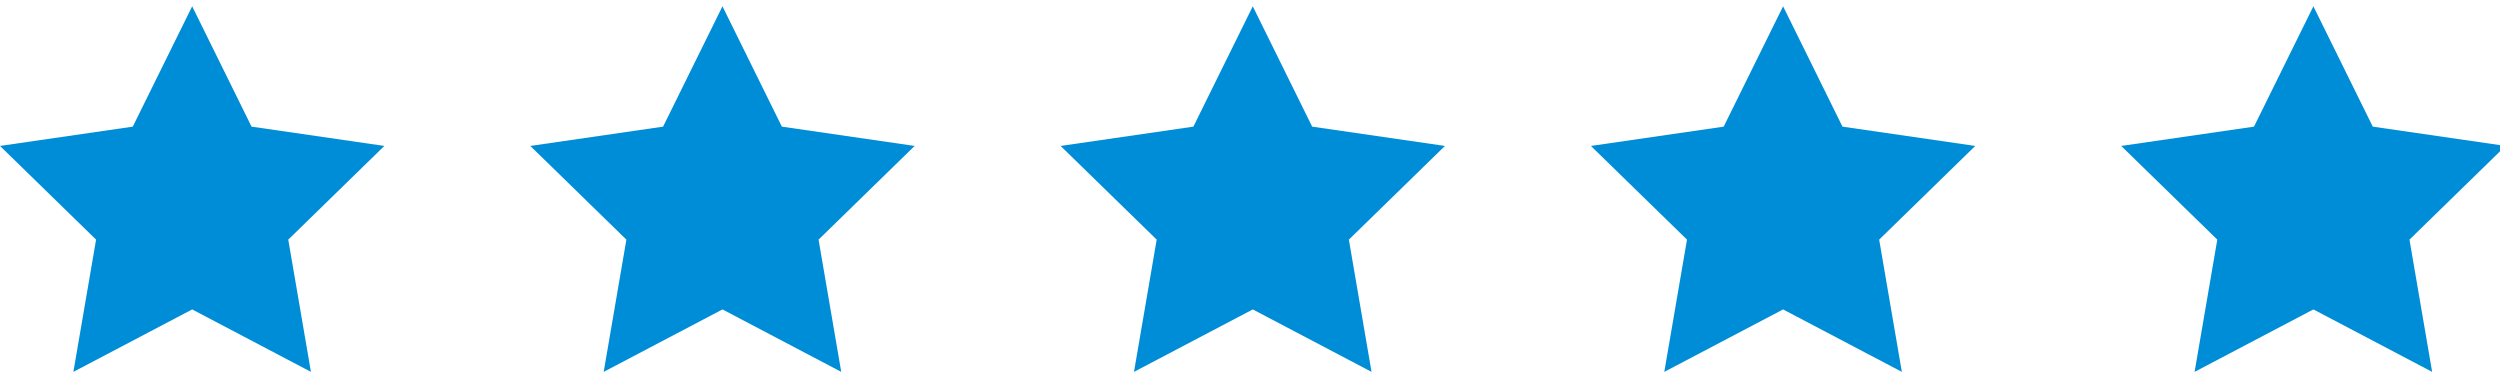 <svg xmlns="http://www.w3.org/2000/svg" width="99" height="15" viewBox="0 0 99 15">
    <g>
        <g>
            <g>
                <path fill="#008dd8"
                      d="M7.61.25l2.352 4.765 5.258.764-3.805 3.71.898 5.237-4.703-2.473-4.704 2.473.899-5.237L0 5.779l5.258-.764z"/>
            </g>
            <g>
                <path fill="#008dd8"
                      d="M28.61.25l2.352 4.765 5.258.764-3.805 3.71.898 5.237-4.703-2.473-4.704 2.473.899-5.237L21 5.779l5.258-.764z"/>
            </g>
            <g>
                <path fill="#008dd8"
                      d="M49.61.25l2.352 4.765 5.258.764-3.805 3.71.898 5.237-4.703-2.473-4.704 2.473.899-5.237L42 5.779l5.258-.764z"/>
            </g>
            <g>
                <path fill="#008dd8"
                      d="M70.61.25l2.352 4.765 5.258.764-3.805 3.71.898 5.237-4.703-2.473-4.704 2.473.899-5.237L63 5.779l5.258-.764z"/>
            </g>
            <g>
                <path fill="#008dd8"
                      d="M91.61.25l2.352 4.765 5.258.764-3.805 3.71.898 5.237-4.703-2.473-4.704 2.473.899-5.237L84 5.779l5.258-.764z"/>
            </g>
        </g>
    </g>
</svg>